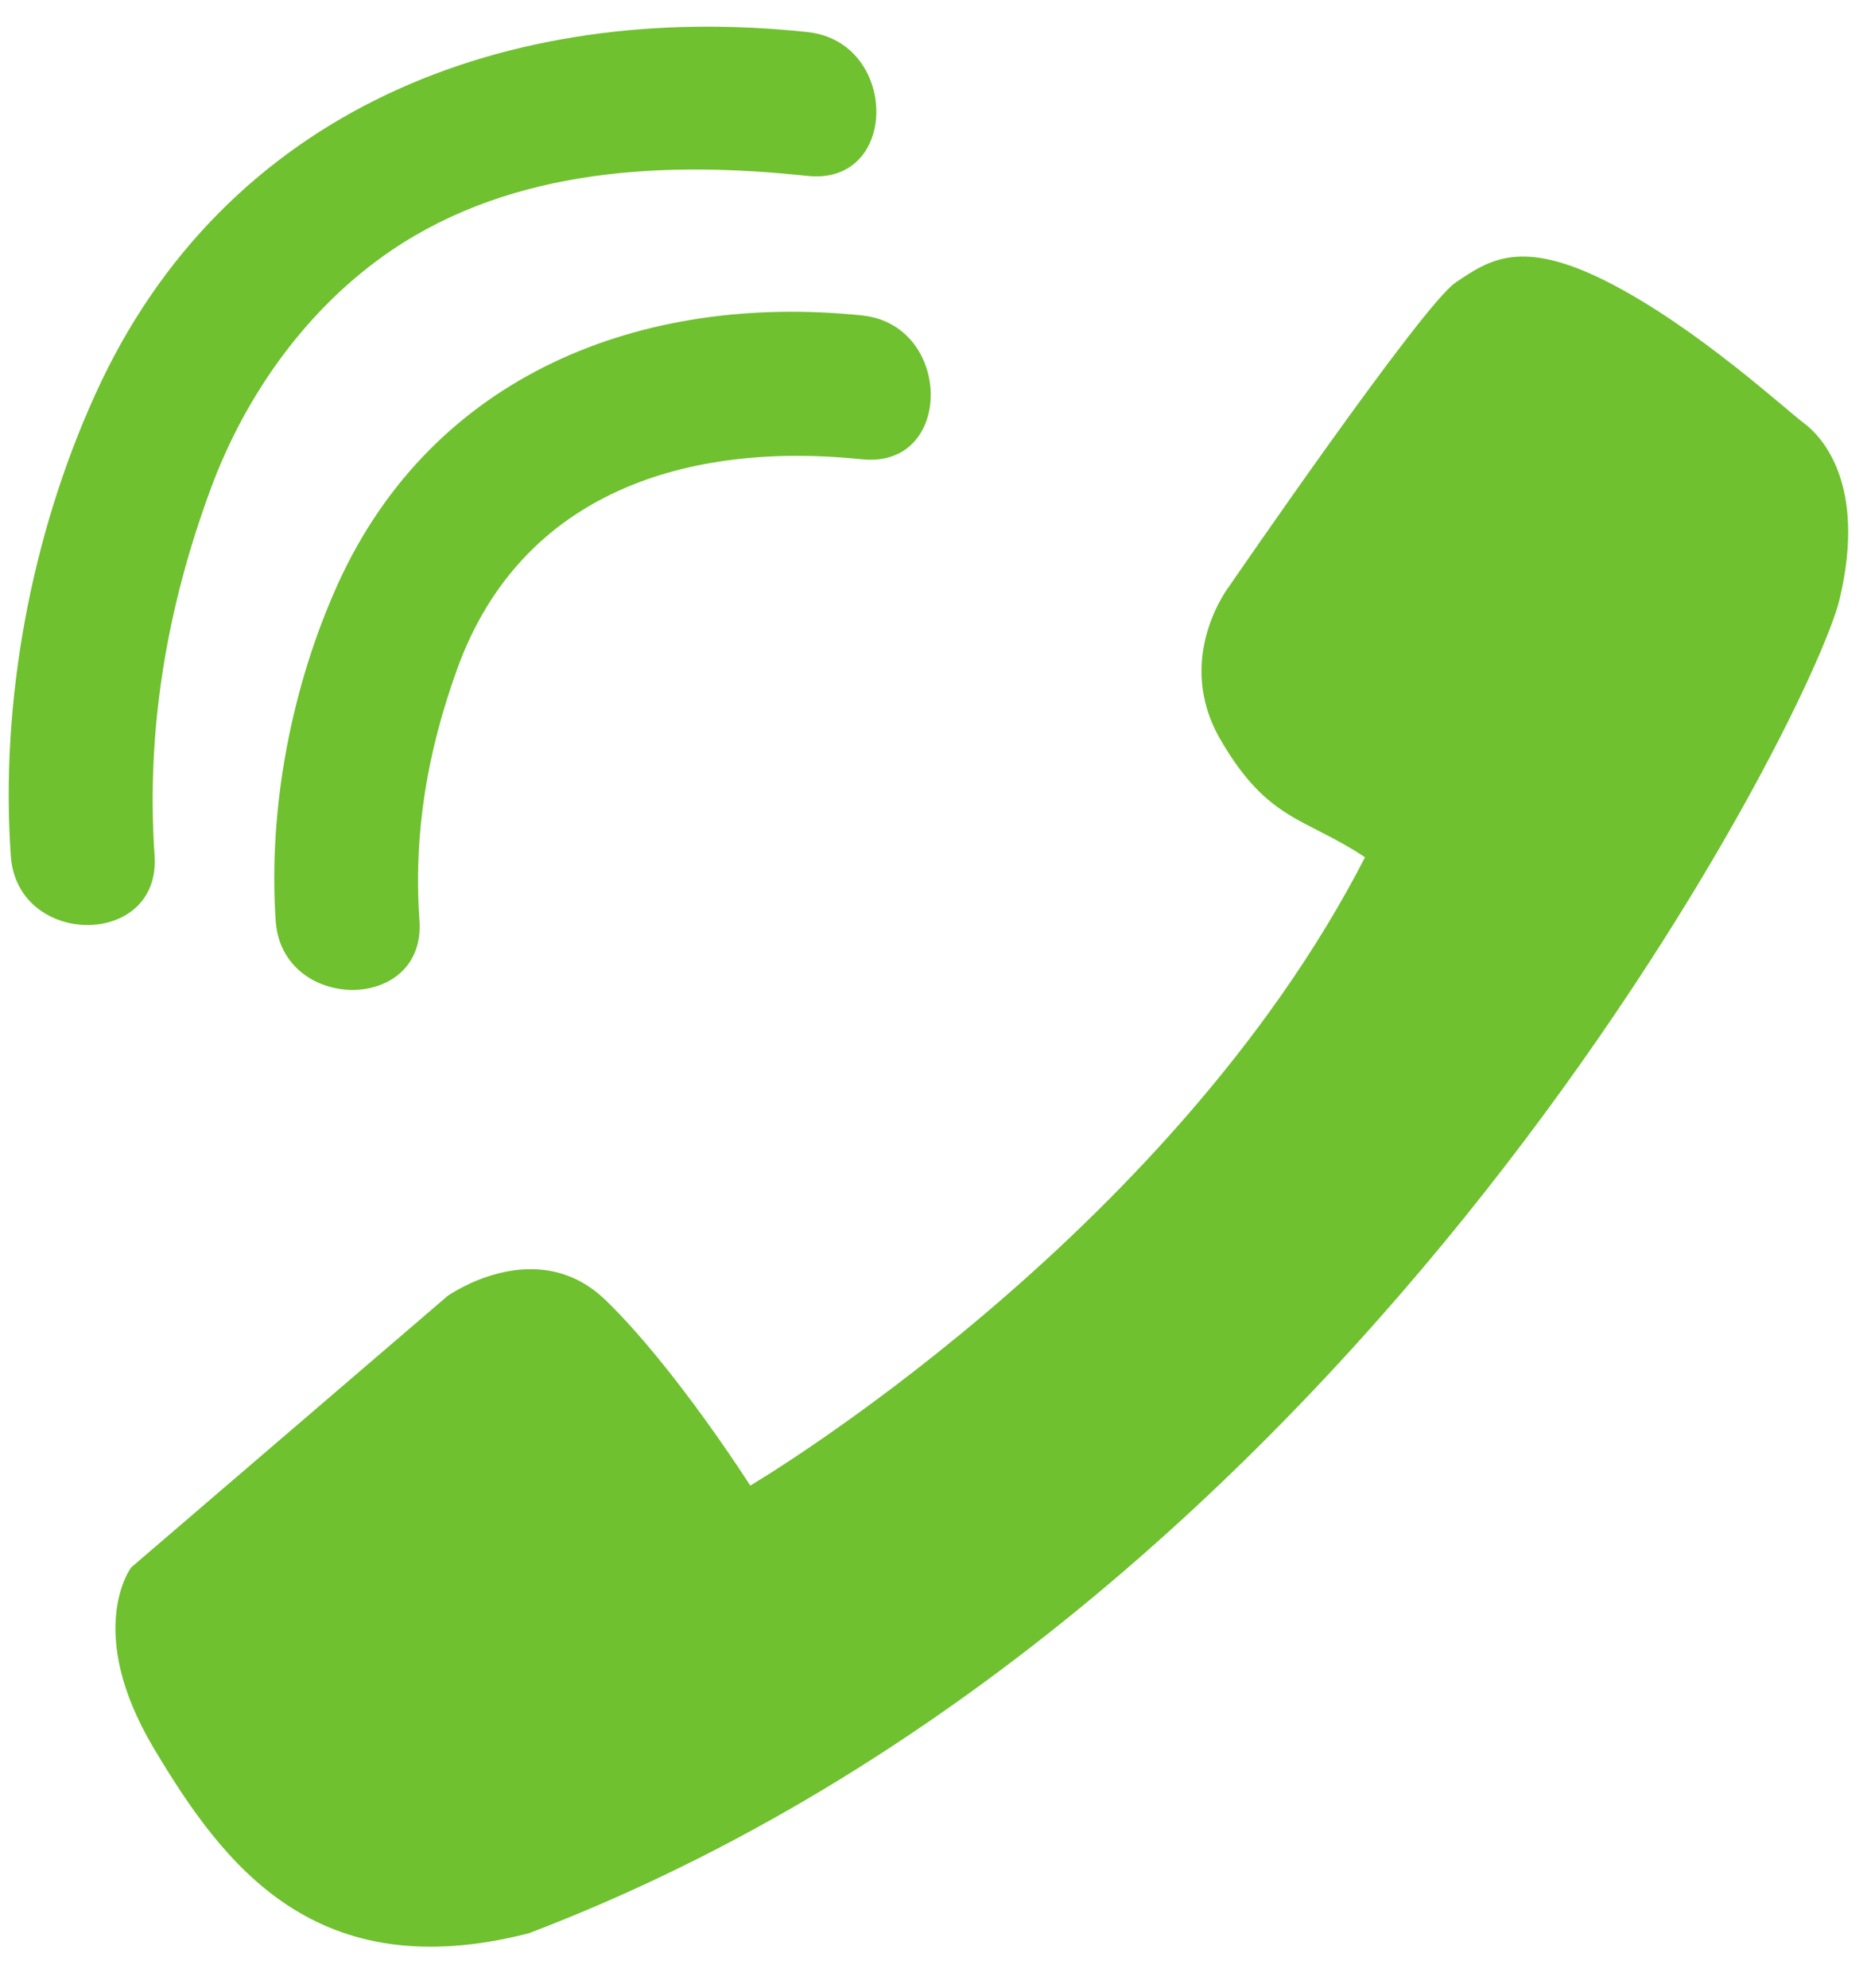 <?xml version="1.0" encoding="UTF-8"?><svg xmlns="http://www.w3.org/2000/svg" xmlns:xlink="http://www.w3.org/1999/xlink" height="551.4" preserveAspectRatio="xMidYMid meet" version="1.0" viewBox="-2.4 -7.4 518.1 551.4" width="518.1" zoomAndPan="magnify"><g><g fill="#6fc12f" id="change1_1"><path d="M144.3,528.9c230.8-87.8,356.2-338.1,363.8-370.1s-5-45.2-10-48.9s-29.6-26.4-54-38.9s-33.3-6.3-42.6,0 s-62.7,84.1-62.7,84.1s-15.7,20-2.5,42.7s23.4,21.5,40.1,32.6C322,336.2,205.8,404.7,205.8,404.7s-20.8-32.7-40.1-51.4 s-43.9-1.2-43.9-1.2l-87.8,75.3c0,0-13.2,17.5,6.3,50.2S85.3,544,144.3,528.9z" fill="inherit"/><path d="M114,248c-1.7-24.4,2.2-46.9,10.5-69.9c17.8-49.1,64-63.1,112.3-58.1c25.6,2.7,25.3-37.3,0-39.9 c-61.2-6.3-119,16.4-145.4,74.4C78.5,183,72,216.7,74.1,248C75.8,273.5,115.8,273.7,114,248L114,248z" fill="inherit"/><path d="M40.5,230c-2.4-34.9,3.4-68.8,15.5-101.6C65.7,102,83,77.8,106.3,62c33.9-22.9,76-24.8,115.4-20.6 c25.6,2.7,25.3-37.2,0-39.9C138.4-7.4,59.8,22.9,24,102.1C6.3,141-2.4,187.2,0.6,230C2.3,255.5,42.2,255.7,40.5,230z" fill="inherit"/></g></g></svg>